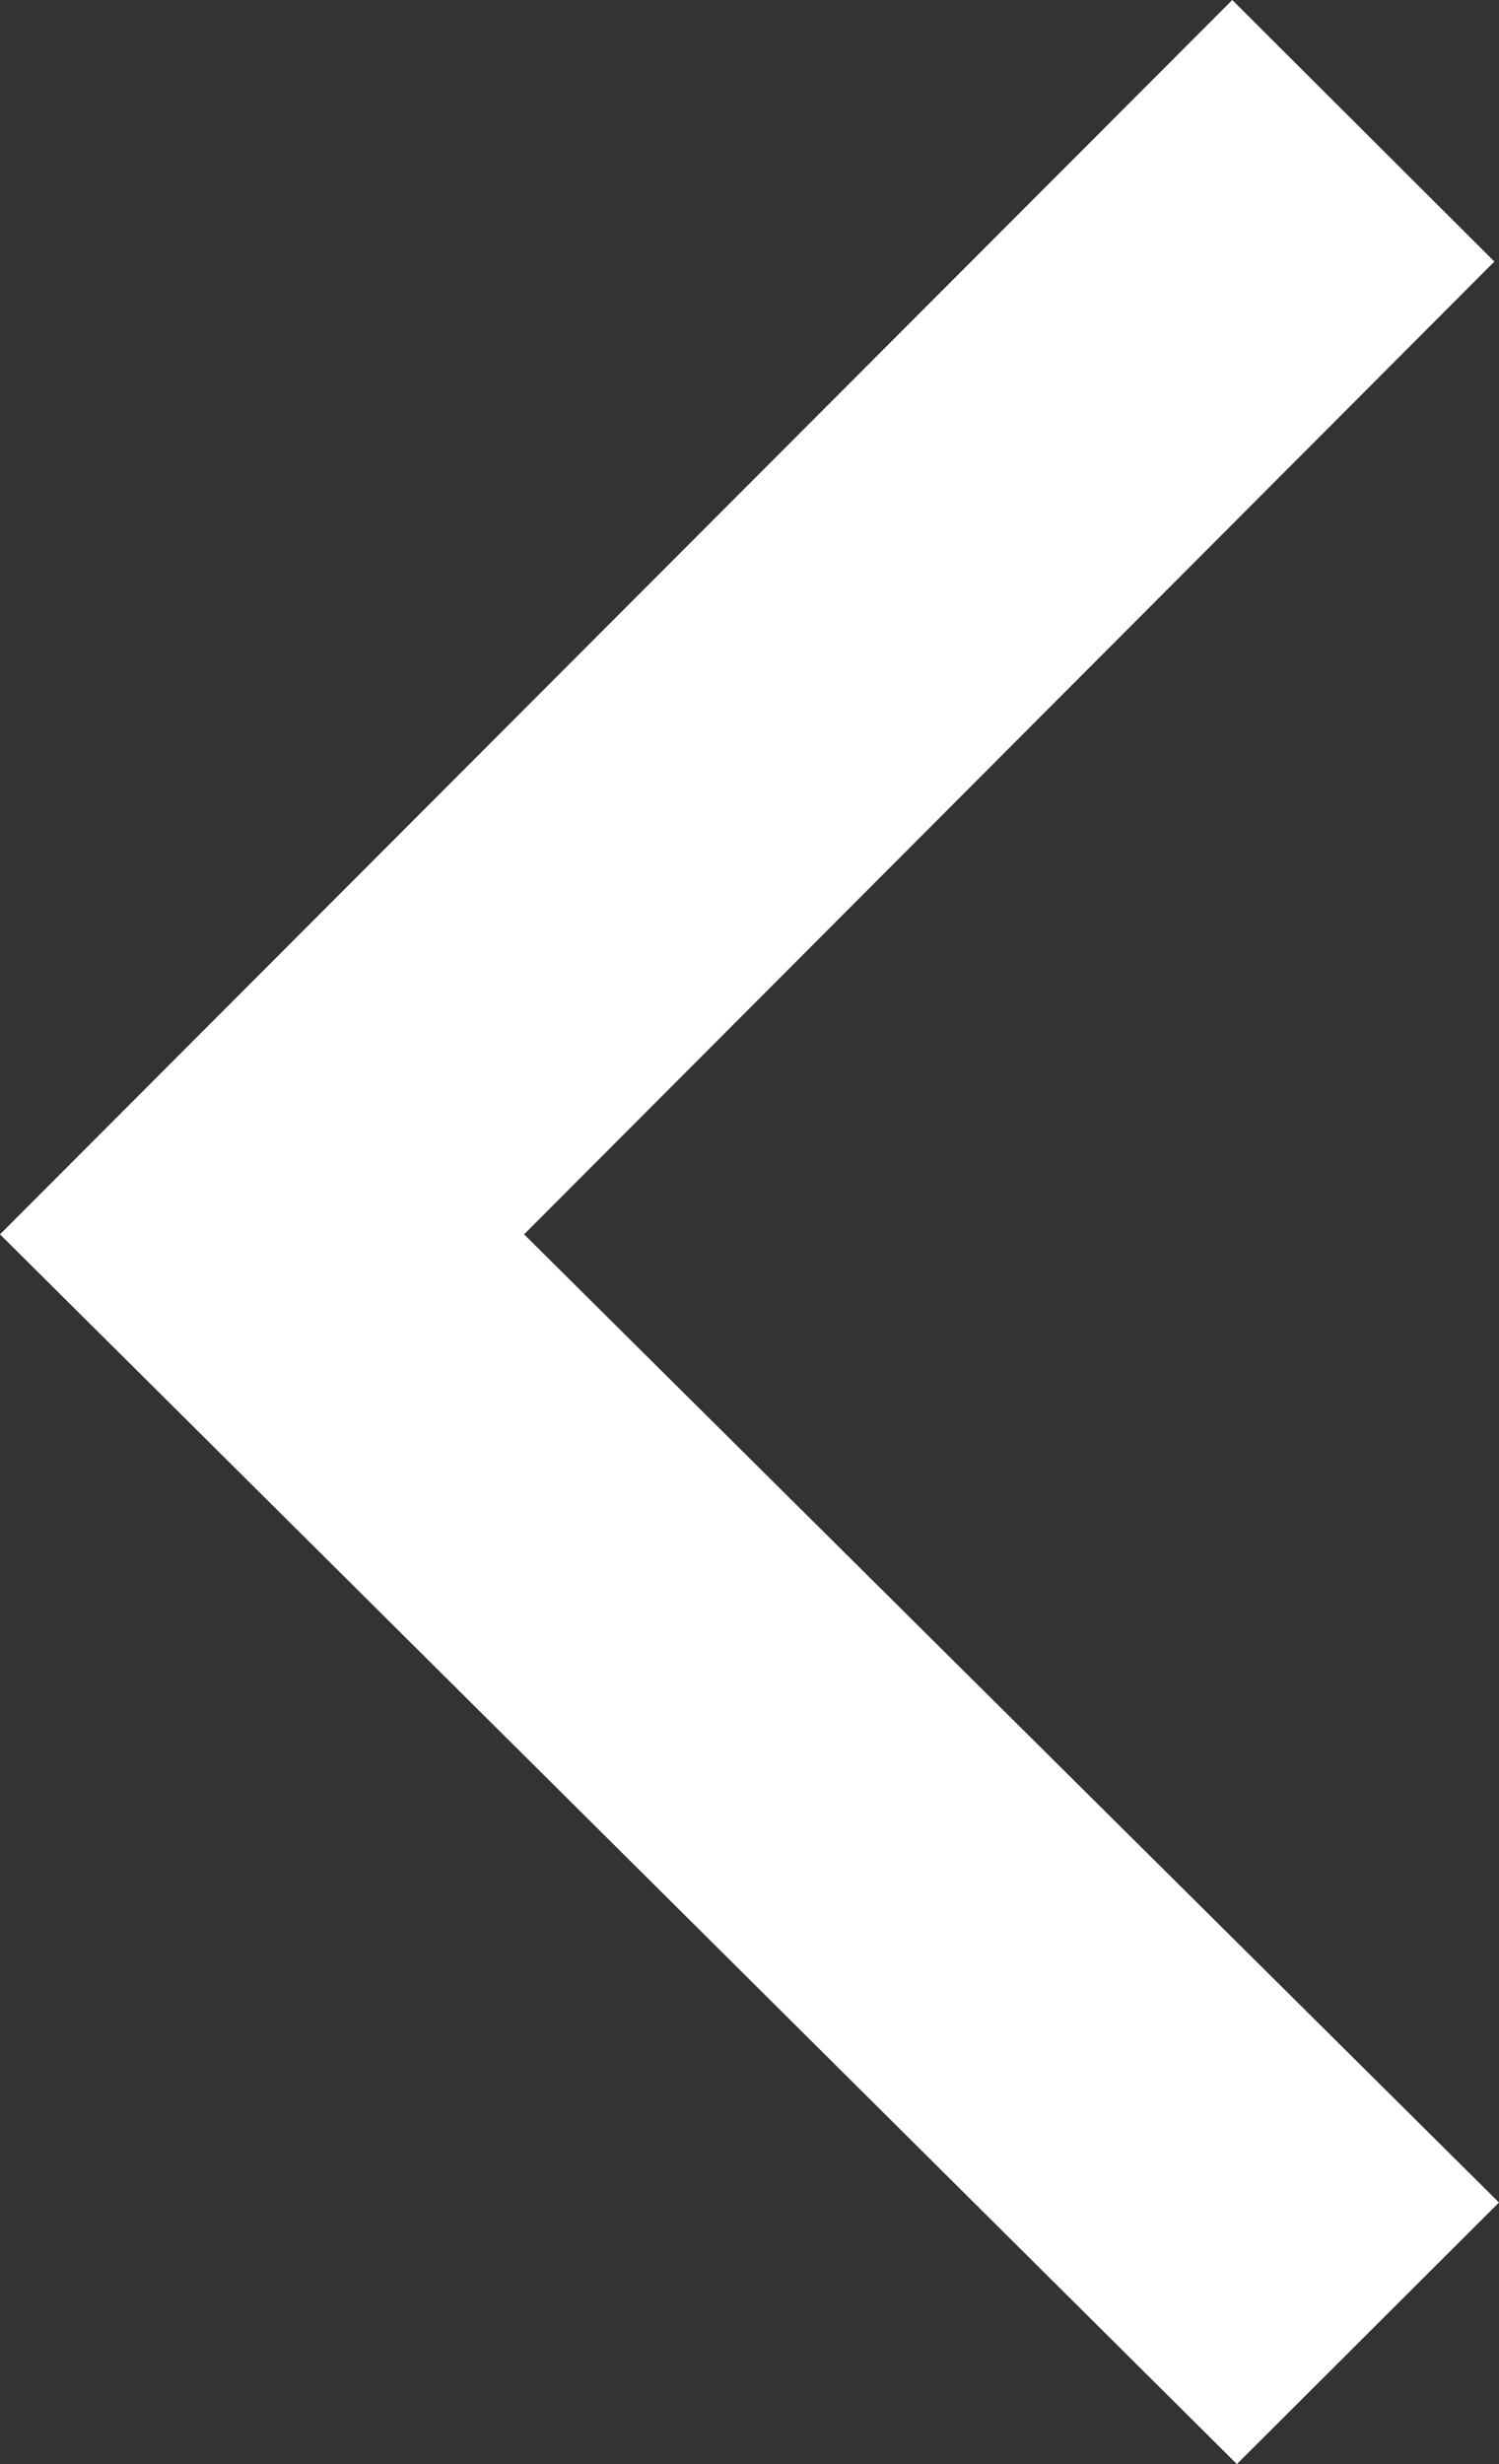 <svg xmlns="http://www.w3.org/2000/svg" width="26.6" height="43.7" viewBox="0 0 26.6 43.7">
  <rect x="0" y="0" width="26.6" height="43.7" fill="#333333" stroke="none"/>
  <g id="noun_right_982696" transform="translate(26.6 43.7) rotate(180)">
    <path id="noun_right_982696-2" data-name="noun_right_982696" d="M28.751,23.2,24.1,27.839,41.4,45.009,24.182,62.261,28.833,66.9,50.7,45.009Z" transform="translate(-24.1 -23.2)" fill="#fff"/>
  </g>
</svg>
